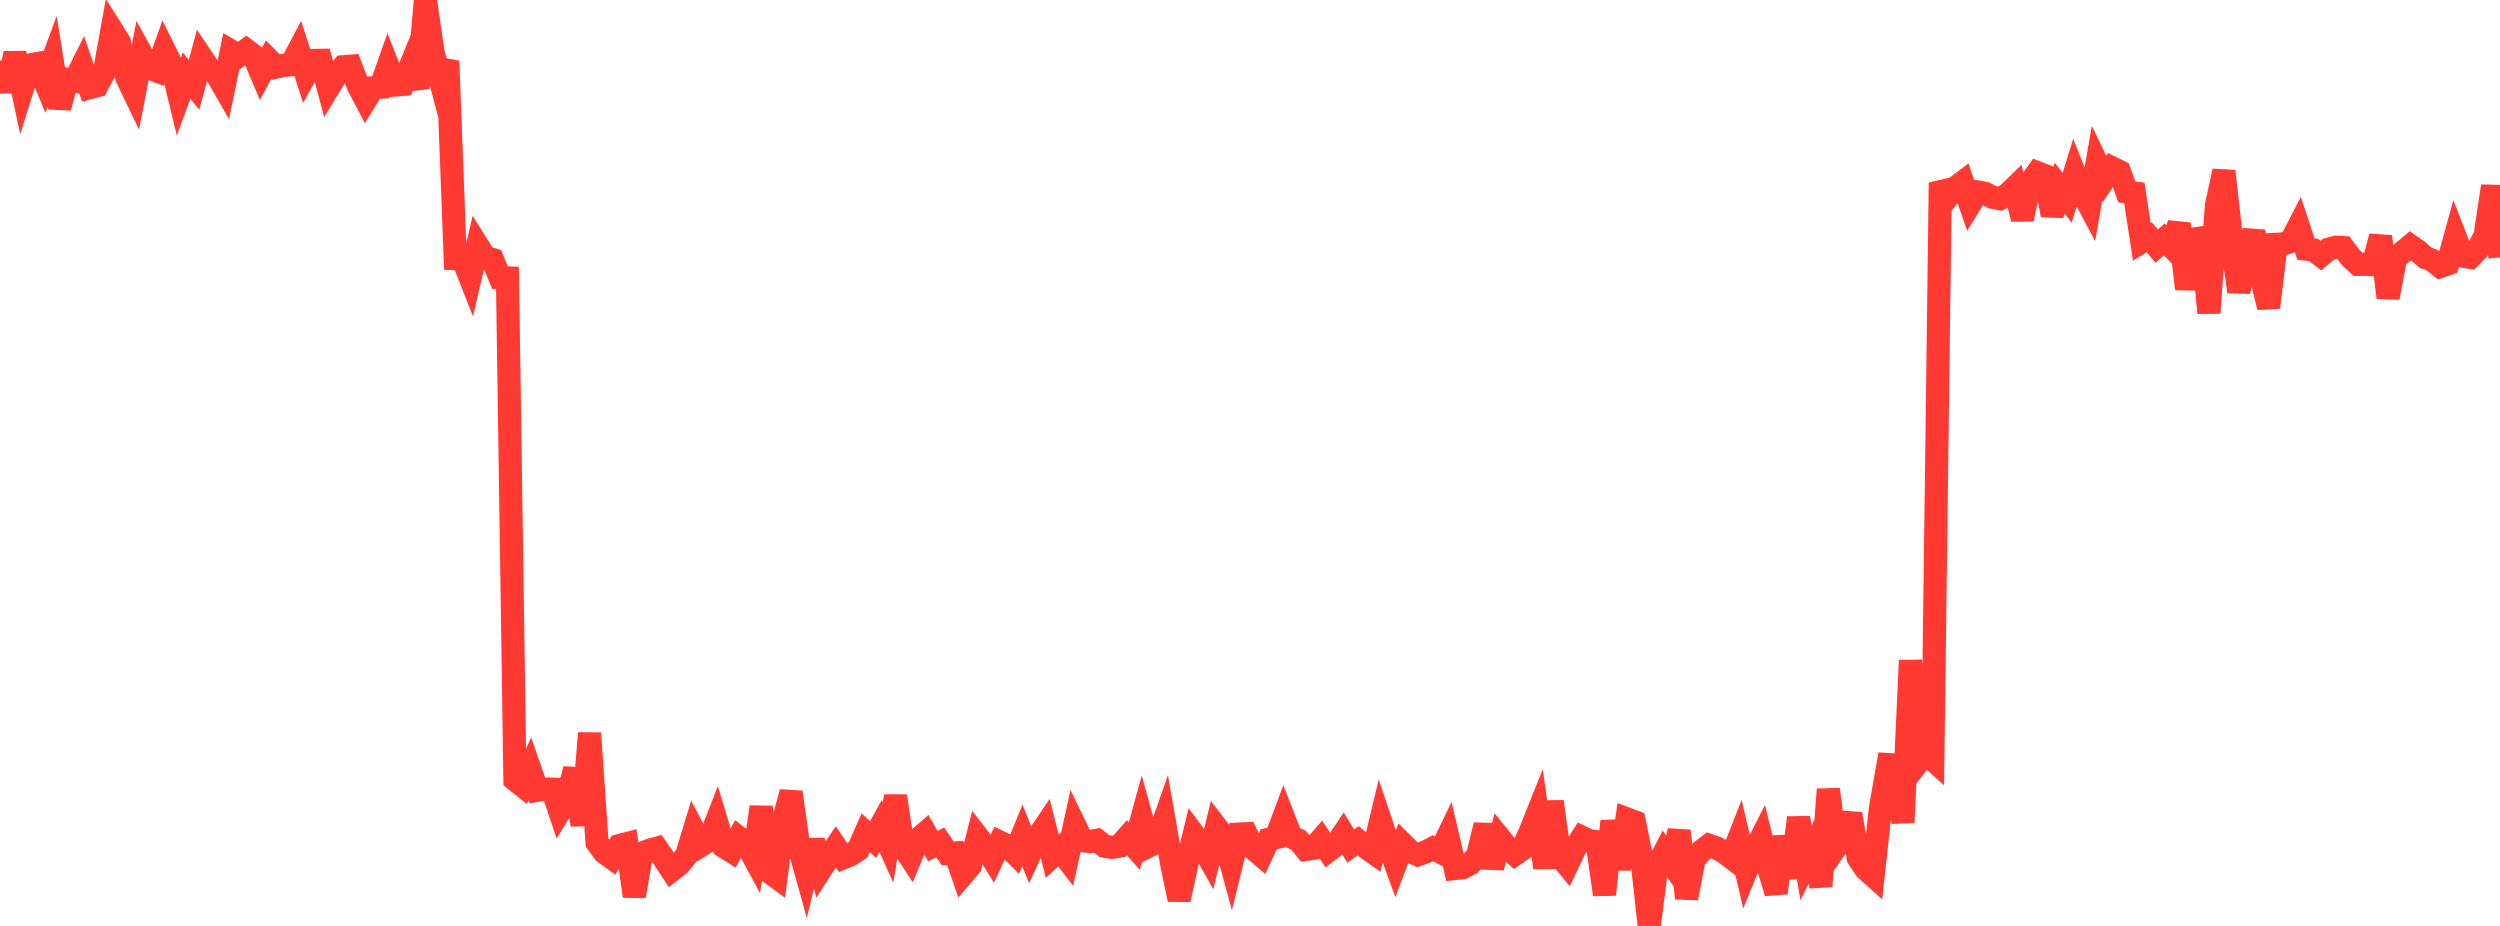 <?xml version="1.0" standalone="no"?>
<!DOCTYPE svg PUBLIC "-//W3C//DTD SVG 1.1//EN" "http://www.w3.org/Graphics/SVG/1.1/DTD/svg11.dtd">

<svg width="135" height="50" viewBox="0 0 135 50" preserveAspectRatio="none" 
  xmlns="http://www.w3.org/2000/svg"
  xmlns:xlink="http://www.w3.org/1999/xlink">


<polyline points="0.0, 3.277 0.403, 4.915 0.806, 2.875 1.209, 4.787 1.612, 3.505 2.015, 3.433 2.418, 4.391 2.821, 3.305 3.224, 5.814 3.627, 4.287 4.03, 4.366 4.433, 3.558 4.836, 4.734 5.239, 4.626 5.642, 3.876 6.045, 1.633 6.448, 2.274 6.851, 4.194 7.254, 5.032 7.657, 2.943 8.06, 3.673 8.463, 3.828 8.866, 2.697 9.269, 3.509 9.672, 5.176 10.075, 4.081 10.478, 4.582 10.881, 3.091 11.284, 3.691 11.687, 3.999 12.09, 4.7 12.493, 2.766 12.896, 3.003 13.299, 2.701 13.701, 3.006 14.104, 3.961 14.507, 3.219 14.91, 3.626 15.313, 3.531 15.716, 3.498 16.119, 2.733 16.522, 3.993 16.925, 3.266 17.328, 3.257 17.731, 4.752 18.134, 4.089 18.537, 3.603 18.94, 3.573 19.343, 4.629 19.746, 5.392 20.149, 4.738 20.552, 4.71 20.955, 3.573 21.358, 4.59 21.761, 4.556 22.164, 3.568 22.567, 4.758 22.97, 0.0 23.373, 2.767 23.776, 4.302 24.179, 3.292 24.582, 13.959 24.985, 13.968 25.388, 14.991 25.791, 13.258 26.194, 13.902 26.597, 14.015 27.0, 14.991 27.403, 15.007 27.806, 42.102 28.209, 42.424 28.612, 41.516 29.015, 42.676 29.418, 42.607 29.821, 42.615 30.224, 43.813 30.627, 43.153 31.03, 41.524 31.433, 44.556 31.836, 39.59 32.239, 45.496 32.642, 46.041 33.045, 46.331 33.448, 45.659 33.851, 45.555 34.254, 48.392 34.657, 46.074 35.06, 45.917 35.463, 45.805 35.866, 46.388 36.269, 46.999 36.672, 46.686 37.075, 46.191 37.478, 44.869 37.881, 45.638 38.284, 45.389 38.687, 44.36 39.09, 45.717 39.493, 45.969 39.896, 45.23 40.299, 45.539 40.701, 46.284 41.104, 43.577 41.507, 47.058 41.91, 47.353 42.313, 44.283 42.716, 42.777 43.119, 45.638 43.522, 47.083 43.925, 45.392 44.328, 46.943 44.731, 46.32 45.134, 45.73 45.537, 46.322 45.94, 46.156 46.343, 45.884 46.746, 44.969 47.149, 45.334 47.552, 44.605 47.955, 45.507 48.358, 42.987 48.761, 45.692 49.164, 46.31 49.567, 45.329 49.97, 44.979 50.373, 45.692 50.776, 45.491 51.179, 46.087 51.582, 46.058 51.985, 47.233 52.388, 46.763 52.791, 45.177 53.194, 45.692 53.597, 46.35 54.0, 45.481 54.403, 45.678 54.806, 46.085 55.209, 45.11 55.612, 46.117 56.015, 45.243 56.418, 44.647 56.821, 46.234 57.224, 45.862 57.627, 46.388 58.03, 44.553 58.433, 45.388 58.836, 45.441 59.239, 45.374 59.642, 45.692 60.045, 45.758 60.448, 45.692 60.851, 45.235 61.254, 45.692 61.657, 44.222 62.06, 45.674 62.463, 45.472 62.866, 44.323 63.269, 46.64 63.672, 48.576 64.075, 46.739 64.478, 45.077 64.881, 45.614 65.284, 46.33 65.687, 44.665 66.09, 45.19 66.493, 46.668 66.896, 45.04 67.299, 45.022 67.701, 45.843 68.104, 46.188 68.507, 45.323 68.91, 45.23 69.313, 44.149 69.716, 45.183 70.119, 45.372 70.522, 45.867 70.925, 45.807 71.328, 45.341 71.731, 45.942 72.134, 45.631 72.537, 45.031 72.94, 45.692 73.343, 45.402 73.746, 45.747 74.149, 46.033 74.552, 44.347 74.955, 45.541 75.358, 46.65 75.761, 45.584 76.164, 45.981 76.567, 46.159 76.97, 46.013 77.373, 45.803 77.776, 46.011 78.179, 45.17 78.582, 46.898 78.985, 46.855 79.388, 46.647 79.791, 46.197 80.194, 44.554 80.597, 46.851 81.0, 45.272 81.403, 45.768 81.806, 46.131 82.209, 45.85 82.612, 44.959 83.015, 43.953 83.418, 46.855 83.821, 43.285 84.224, 46.207 84.627, 46.701 85.03, 45.85 85.433, 45.214 85.836, 45.405 86.239, 45.458 86.642, 48.309 87.045, 44.334 87.448, 46.922 87.851, 44.223 88.254, 44.374 88.657, 46.372 89.06, 50.0 89.463, 46.827 89.866, 46.047 90.269, 46.62 90.672, 44.864 91.075, 48.503 91.478, 46.415 91.881, 45.958 92.284, 45.646 92.687, 45.784 93.09, 46.008 93.493, 46.314 93.896, 45.289 94.299, 47.016 94.701, 46.042 95.104, 45.249 95.507, 46.89 95.91, 48.211 96.313, 45.18 96.716, 47.394 97.119, 44.156 97.522, 46.597 97.925, 45.782 98.328, 47.859 98.731, 42.627 99.134, 45.762 99.537, 45.178 99.94, 43.956 100.343, 46.323 100.746, 46.93 101.149, 47.291 101.552, 43.586 101.955, 41.287 102.358, 41.312 102.761, 44.415 103.164, 35.662 103.567, 41.181 103.97, 40.657 104.373, 41.02 104.776, 9.865 105.179, 10.639 105.582, 10.146 105.985, 9.842 106.388, 11.015 106.791, 10.367 107.194, 10.442 107.597, 10.651 108.0, 10.728 108.403, 10.507 108.806, 10.115 109.209, 11.834 109.612, 9.895 110.015, 9.326 110.418, 9.482 110.821, 11.613 111.224, 10.158 111.627, 10.683 112.03, 9.368 112.433, 10.367 112.836, 11.124 113.239, 8.819 113.642, 9.659 114.045, 9.063 114.448, 9.26 114.851, 10.361 115.254, 10.417 115.657, 13.057 116.06, 12.812 116.463, 13.293 116.866, 12.928 117.269, 13.331 117.672, 12.082 118.075, 15.603 118.478, 12.904 118.881, 12.845 119.284, 16.899 119.687, 11.092 120.09, 9.24 120.493, 12.862 120.896, 15.752 121.299, 13.773 121.701, 12.495 122.104, 14.955 122.507, 16.596 122.91, 13.193 123.313, 13.172 123.716, 13.024 124.119, 12.238 124.522, 13.451 124.925, 13.493 125.328, 13.8 125.731, 13.464 126.134, 13.35 126.537, 13.37 126.94, 13.907 127.343, 14.276 127.746, 14.275 128.149, 14.286 128.552, 12.768 128.955, 16.071 129.358, 13.95 129.761, 13.608 130.164, 13.272 130.567, 13.552 130.97, 13.911 131.373, 14.071 131.776, 14.391 132.179, 14.251 132.582, 12.791 132.985, 13.829 133.388, 13.896 133.791, 13.478 134.194, 12.731 134.597, 10.05 135.0, 13.897" fill="none" stroke="#ff3a33" stroke-width="1.25"/>

</svg>